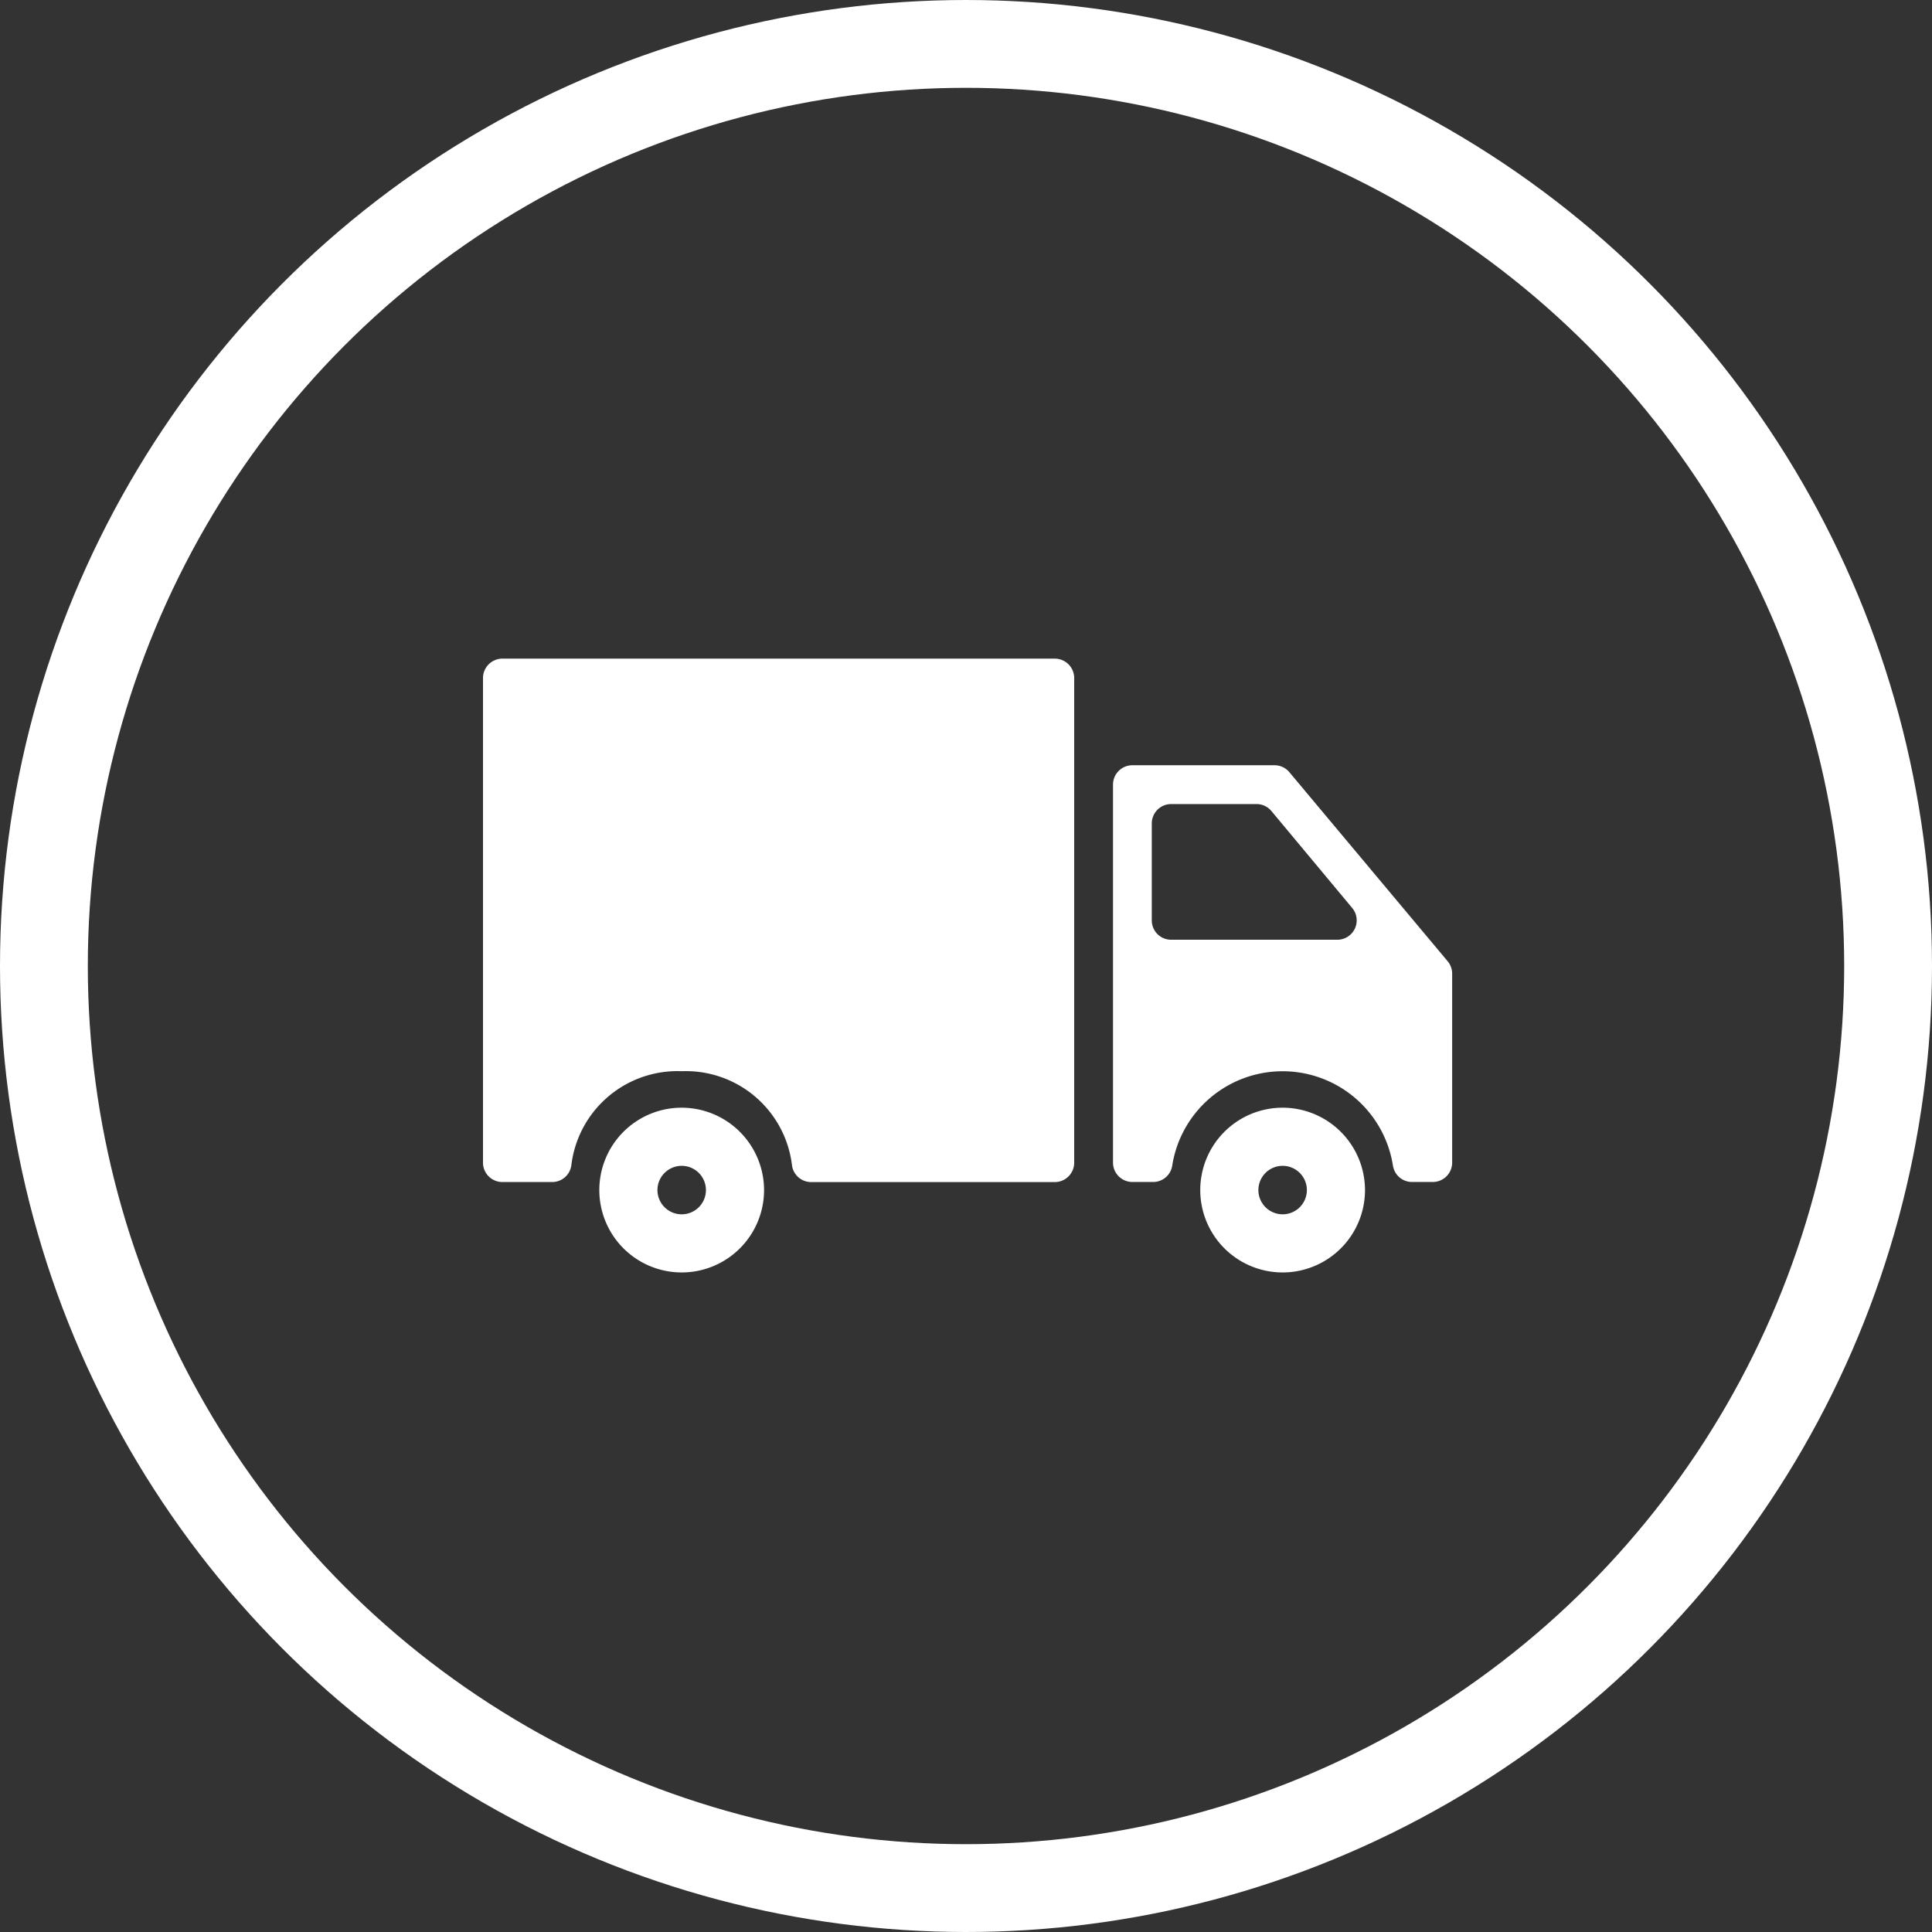 <svg xmlns="http://www.w3.org/2000/svg" width="44" height="44" viewBox="0 0 44 44">
  <rect x="0" y="0" width="44" height="44" fill="#333333" stroke="none"/>
  <g id="footer-cargo" transform="translate(-975 -3543)">
    <g id="Ellipse_8" data-name="Ellipse 8" transform="translate(975 3543)" fill="none" stroke="#fff" stroke-width="2">
      <circle cx="22" cy="22" r="22" stroke="none"/>
      <circle cx="22" cy="22" r="21" fill="none"/>
    </g>
    <g id="cargo-truck_1_" data-name="cargo-truck (1)" transform="translate(986 3445.796)">
      <g id="Group_101" data-name="Group 101" transform="translate(0 112.204)">
        <path id="Path_3088" data-name="Path 3088" d="M454.756,395.756a1.876,1.876,0,1,0,1.876,1.876A1.879,1.879,0,0,0,454.756,395.756Zm0,2.428a.552.552,0,1,1,.552-.552A.552.552,0,0,1,454.756,398.184Z" transform="translate(-436.545 -385.529)" fill="#fff"/>
        <path id="Path_3089" data-name="Path 3089" d="M401.483,179.518h-3.242a.441.441,0,0,0-.441.441v8.609a.442.442,0,0,0,.441.441h.468a.44.44,0,0,0,.44-.374,2.544,2.544,0,0,1,5.026,0,.44.44,0,0,0,.44.374h.468a.442.442,0,0,0,.441-.441v-4.3a.441.441,0,0,0-.1-.283l-3.6-4.3A.442.442,0,0,0,401.483,179.518Zm-2.8,3.532v-2.207a.441.441,0,0,1,.441-.441h1.945a.442.442,0,0,1,.339.159l1.839,2.207a.441.441,0,0,1-.339.724h-3.784A.441.441,0,0,1,398.683,183.05Z" transform="translate(-383.452 -177.09)" fill="#fff"/>
        <path id="Path_3090" data-name="Path 3090" d="M.441,124.124h1.13a.44.44,0,0,0,.44-.374A2.434,2.434,0,0,1,4.525,121.6a2.434,2.434,0,0,1,2.513,2.151.44.44,0,0,0,.44.374h5.545a.442.442,0,0,0,.441-.441V112.645a.442.442,0,0,0-.441-.441H.441a.442.442,0,0,0-.441.441v11.037A.441.441,0,0,0,.441,124.124Z" transform="translate(0 -112.204)" fill="#fff"/>
        <path id="Path_3091" data-name="Path 3091" d="M75.316,395.756a1.876,1.876,0,1,0,1.876,1.876A1.879,1.879,0,0,0,75.316,395.756Zm0,2.428a.552.552,0,1,1,.552-.552A.552.552,0,0,1,75.316,398.184Z" transform="translate(-70.791 -385.529)" fill="#fff"/>
      </g>
    </g>
  </g>
</svg>
